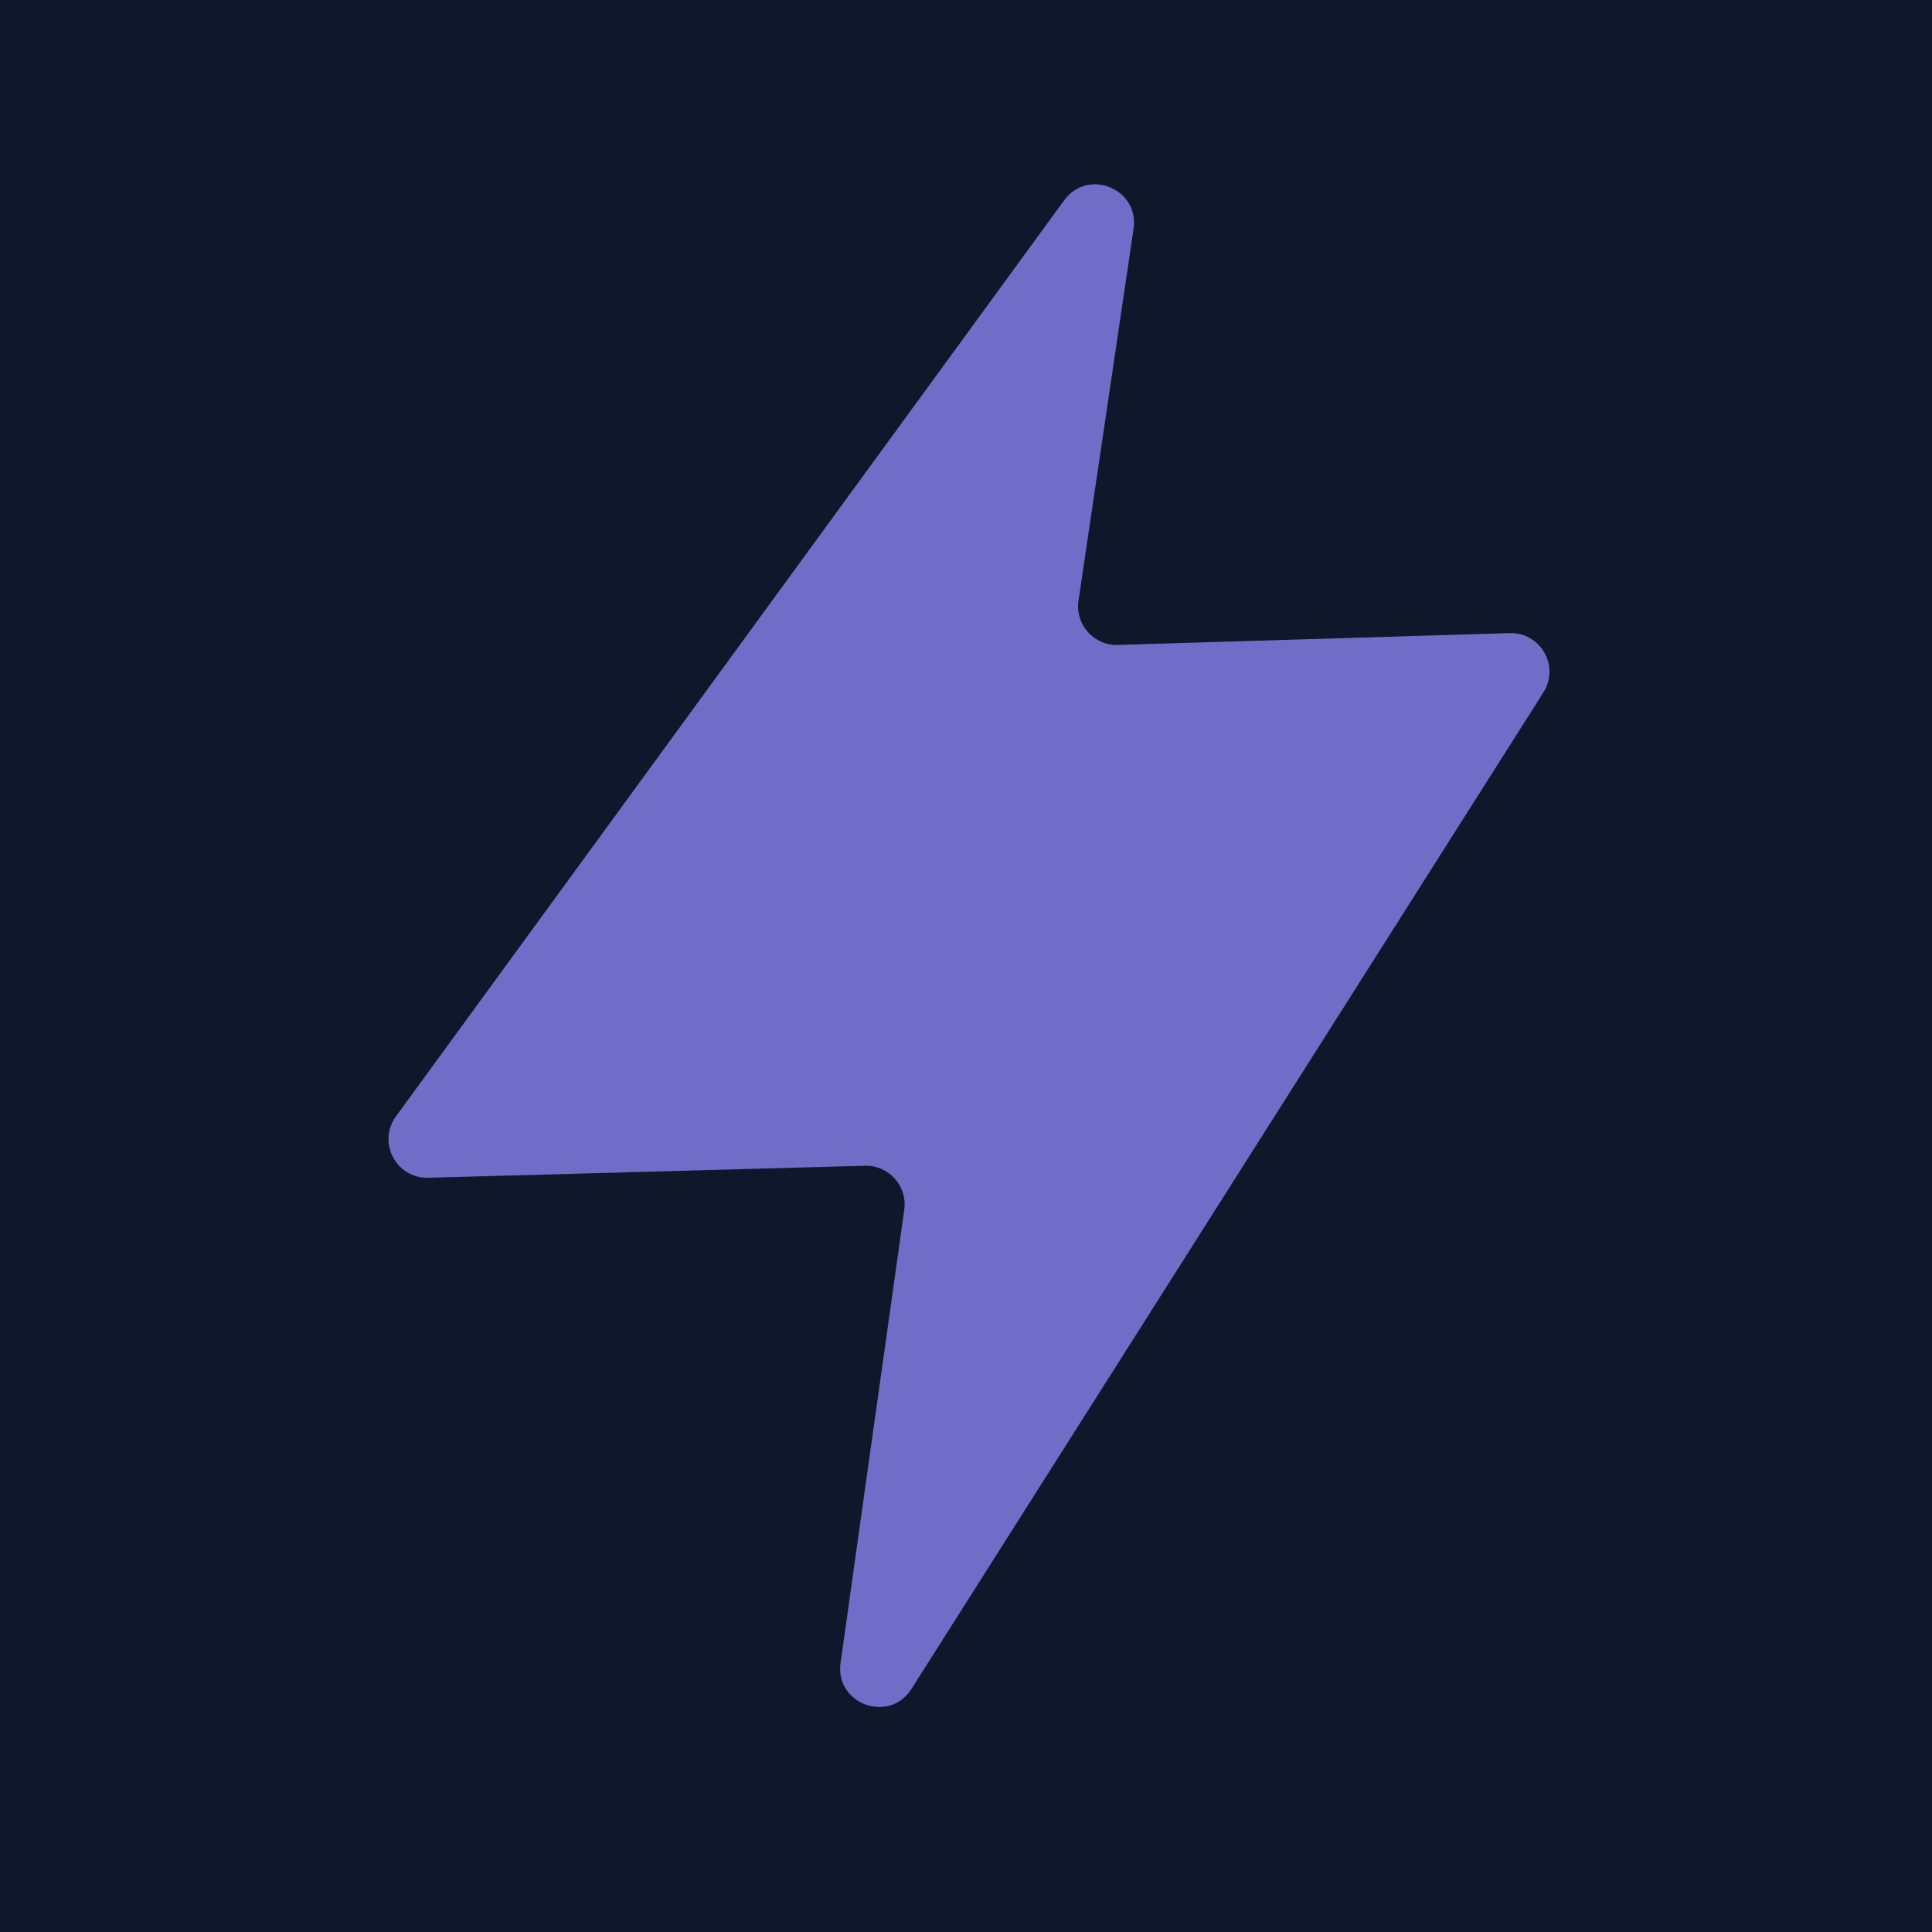 <svg width="100" height="100" viewBox="0 0 100 100" fill="none" xmlns="http://www.w3.org/2000/svg">
  <rect width="100" height="100" fill="#0F172A" />
  <path
    d="M55.08 10.368C56.311 8.68 58.98 9.773 58.674 11.84L55.823 31.089C55.64 32.321 56.617 33.419 57.862 33.381L78.137 32.769C79.74 32.72 80.745 34.484 79.886 35.839L47.177 87.419C46.024 89.237 43.207 88.201 43.507 86.07L46.804 62.617C46.976 61.392 46.005 60.305 44.768 60.339L22.166 60.961C20.506 61.006 19.516 59.125 20.495 57.783L55.08 10.368Z"
    fill="#706DC9" />
</svg>